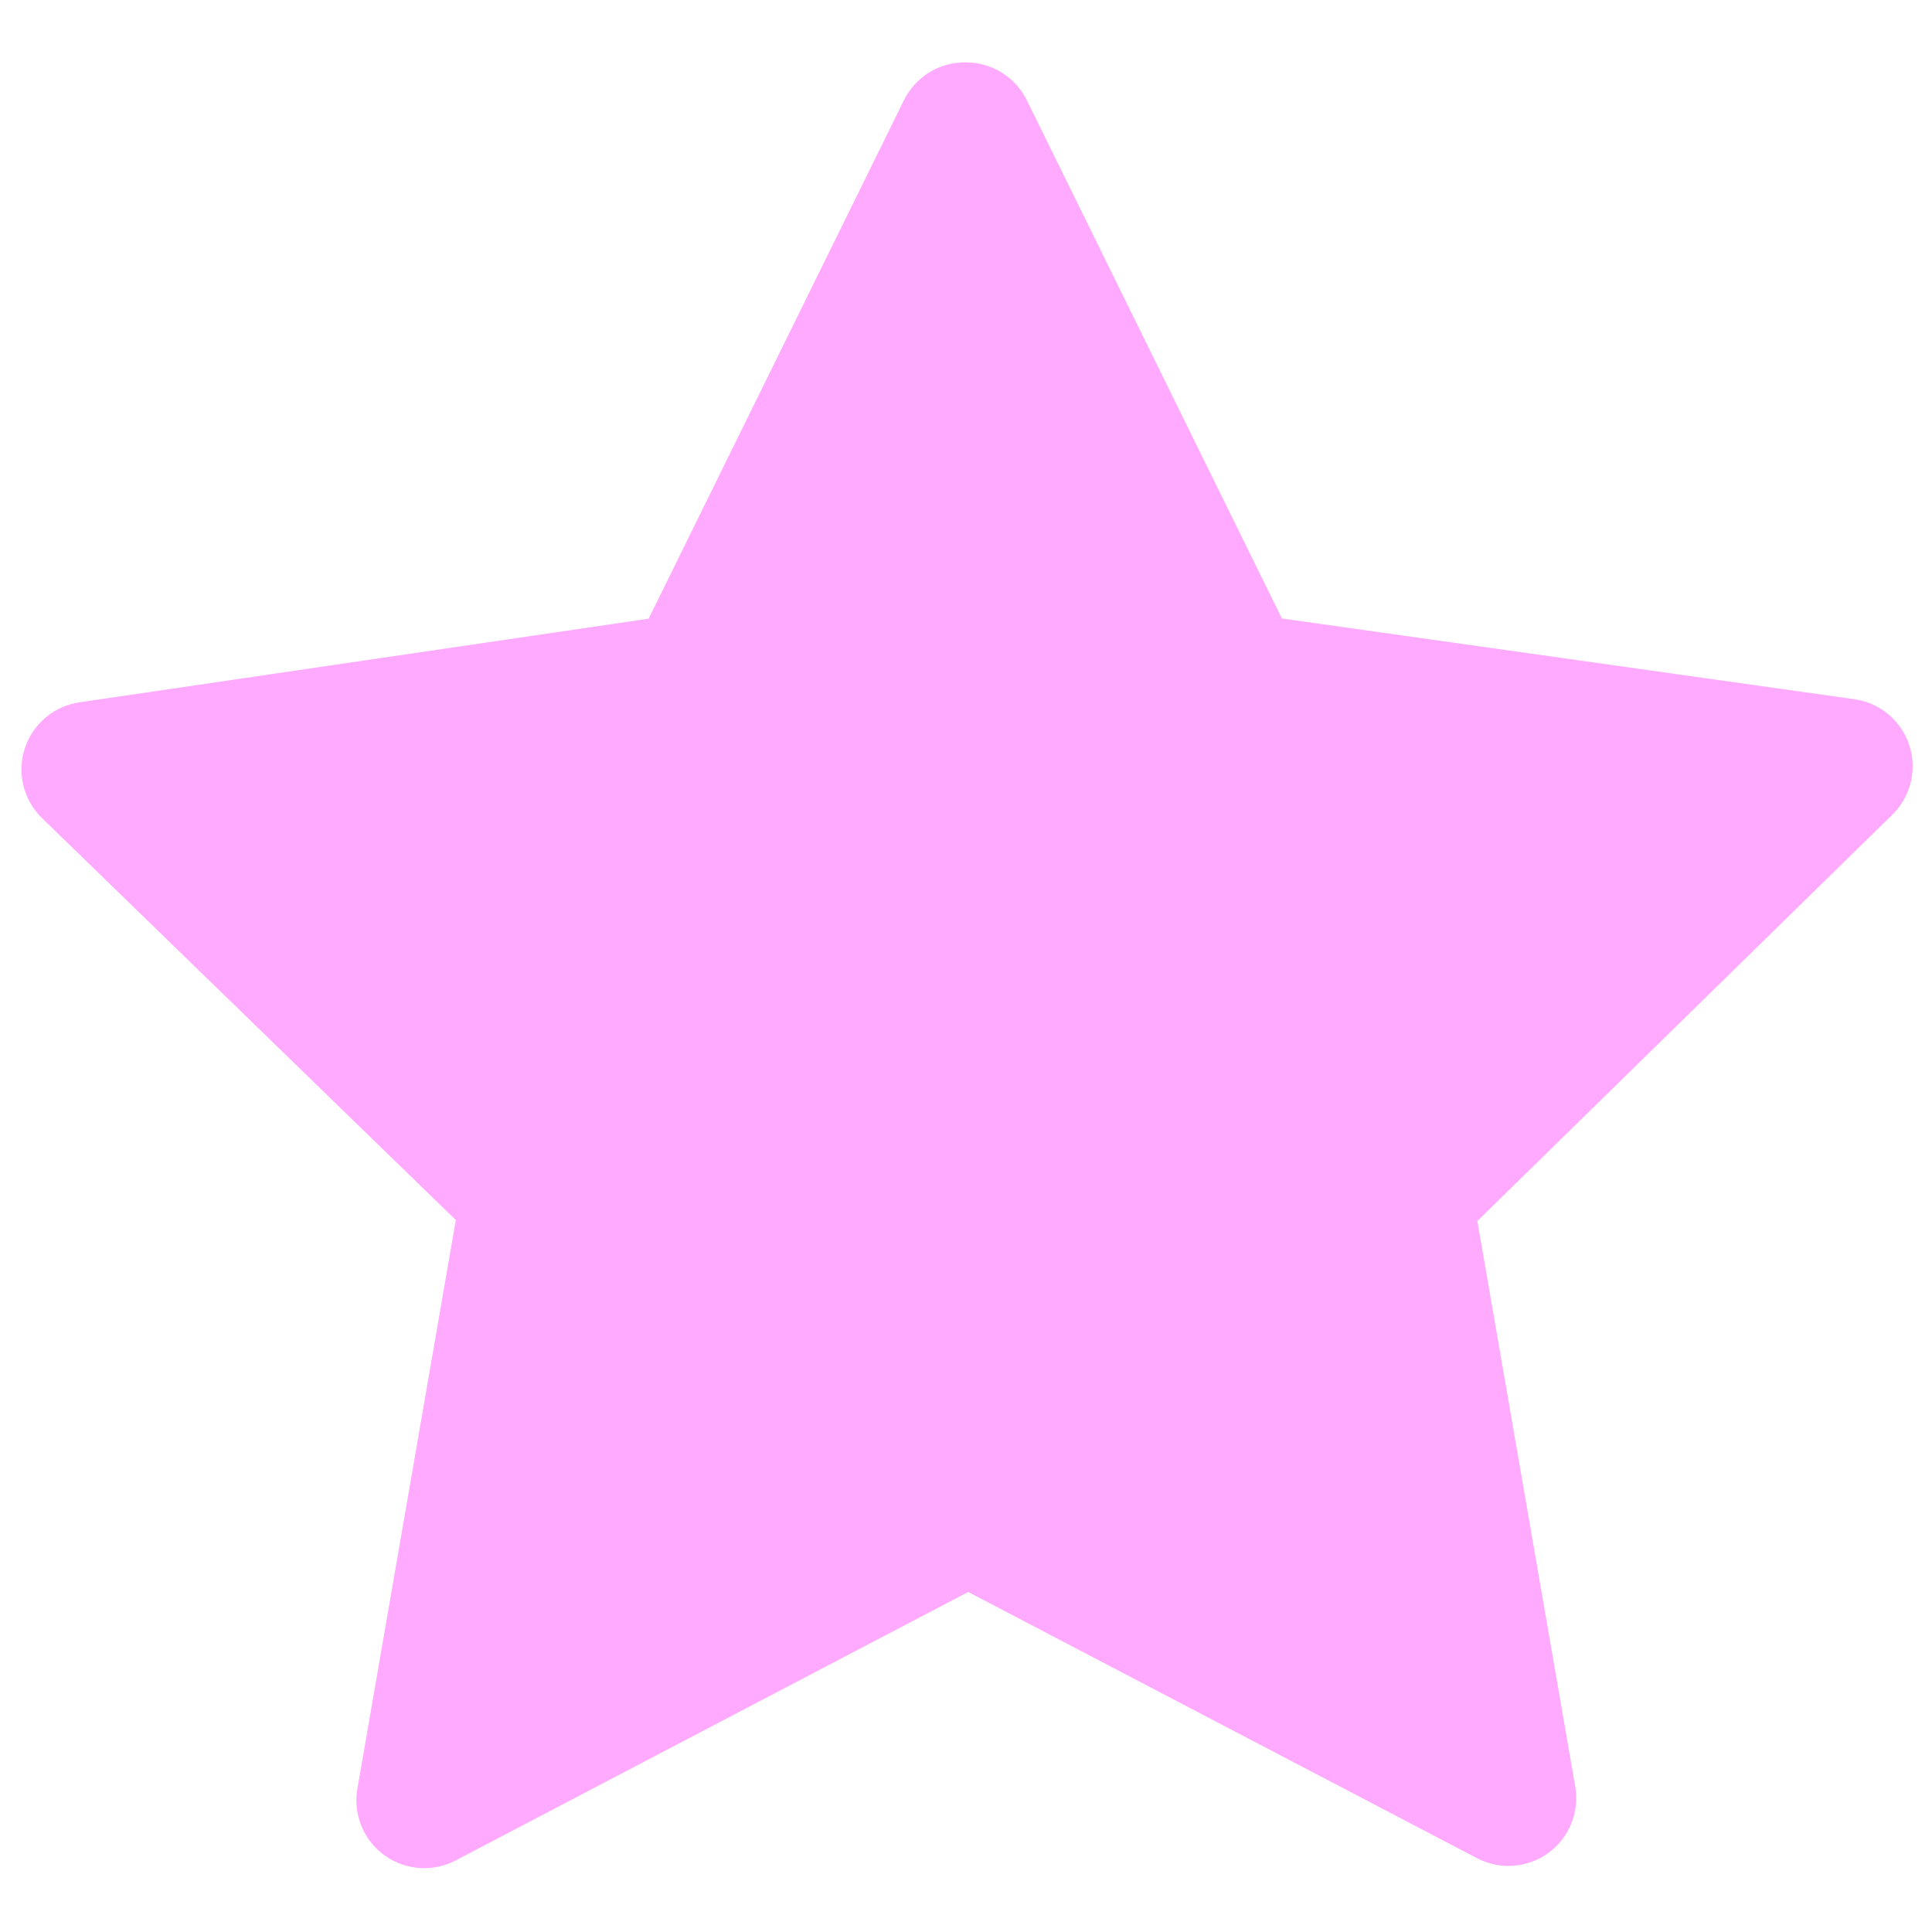 <?xml version="1.0"?><svg width="30" height="30" xmlns="http://www.w3.org/2000/svg" xmlns:xlink="http://www.w3.org/1999/xlink">
 <title>Lemon STAR</title>
 <defs>
  <linearGradient id="linearGradient3217">
   <stop stop-color="#fca72a" id="stop3219" offset="0"/>
   <stop stop-color="#fbfc3e" id="stop3221" offset="1"/>
  </linearGradient>
  <linearGradient y2="0.34" x2="0.34" y1="0.742" x1="0.694" id="linearGradient3223" xlink:href="#linearGradient3217"/>
 </defs>
 <g>
  <title>Layer 1</title>
  <g id="layer1">
   <rect fill="#ffaaff" y="12.5" x="16" height="0" width="6" id="rect3465"/>
   <path fill="#ffaaff" id="path2426" d="m15.005,0.969c-0.412,-0.01 -0.791,0.222 -0.971,0.592l-3.962,8.046l-8.833,1.298c-0.397,0.056 -0.727,0.332 -0.853,0.713c-0.125,0.38 -0.024,0.799 0.261,1.08l6.431,6.247l-1.528,8.828c-0.071,0.401 0.096,0.806 0.428,1.042c0.332,0.235 0.77,0.258 1.125,0.059l7.931,-4.154l7.903,4.135c0.353,0.184 0.78,0.153 1.102,-0.08c0.323,-0.233 0.487,-0.628 0.423,-1.021l-1.522,-8.794l6.421,-6.287c0.303,-0.28 0.415,-0.711 0.286,-1.103c-0.129,-0.392 -0.475,-0.672 -0.885,-0.717l-8.857,-1.249l-3.955,-8.036c-0.174,-0.364 -0.541,-0.597 -0.944,-0.599l0,0z"/>
   <path fill="#ffaaff" id="path2428" d="m14.977,2.788l-3.89,7.959c-0.036,0.076 -0.098,0.137 -0.174,0.171c-0.021,0.01 -0.043,0.019 -0.065,0.025l-8.703,1.249l6.316,6.141c0.084,0.085 0.119,0.207 0.093,0.324l-1.481,8.676l7.8,-4.105c0.099,-0.05 0.215,-0.049 0.314,0.001l7.781,4.092l-1.501,-8.697c-0.02,-0.111 0.015,-0.224 0.094,-0.305l6.315,-6.173l-8.701,-1.233c-0.113,-0.015 -0.211,-0.083 -0.264,-0.184l-3.934,-7.94z"/>
  </g>
 </g>
</svg>